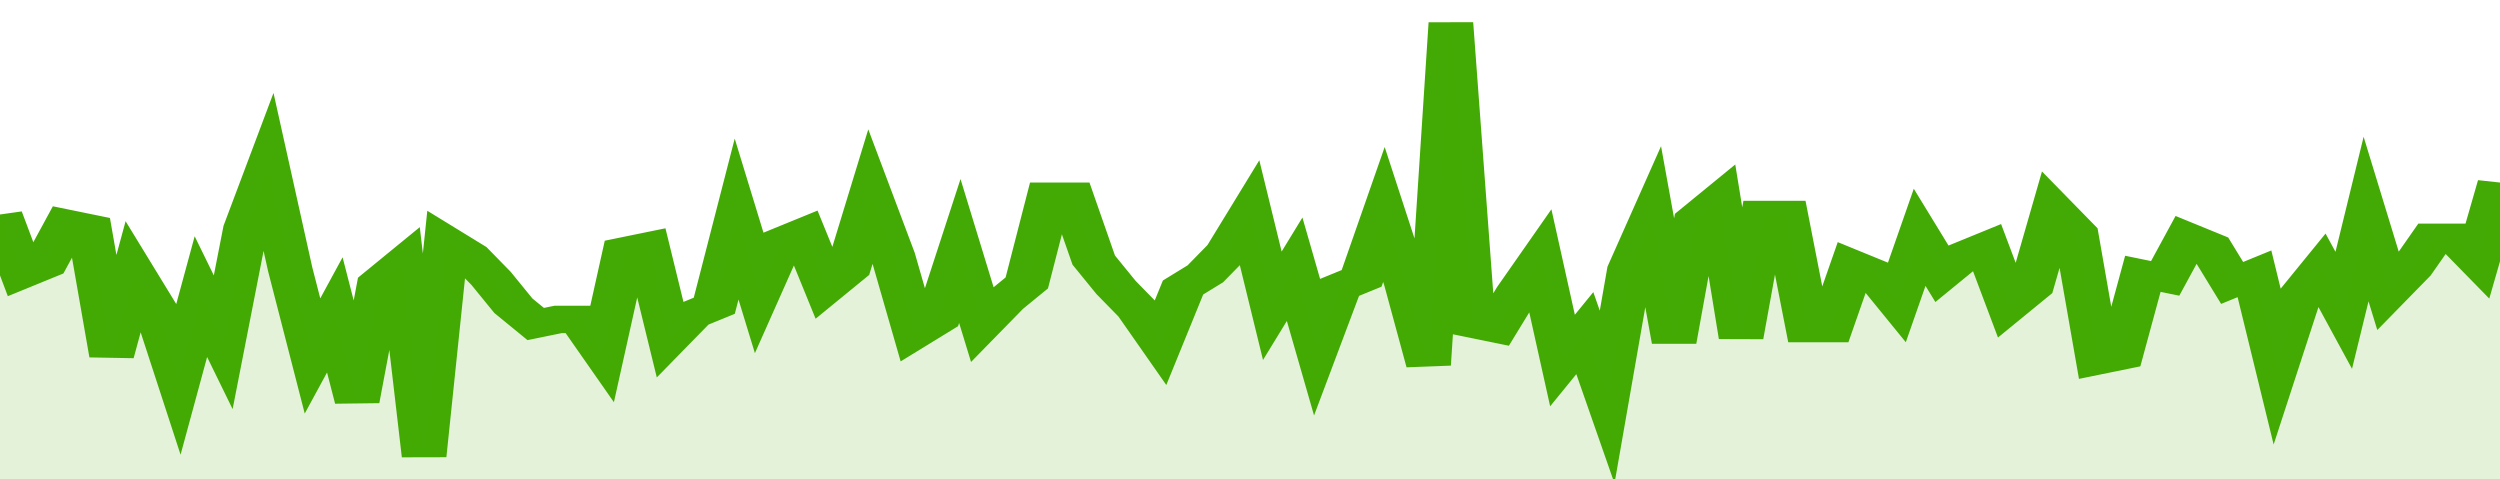 <svg xmlns="http://www.w3.org/2000/svg" viewBox="0 0 336 105" width="120" height="23" preserveAspectRatio="none">
				 <polyline fill="none" stroke="#43AA05" stroke-width="6" points="0, 47 3, 60 6, 58 9, 49 12, 50 15, 78 18, 60 21, 68 24, 83 27, 65 30, 75 33, 50 36, 37 39, 59 42, 78 45, 69 48, 88 51, 62 54, 58 57, 100 60, 53 63, 56 66, 61 69, 67 72, 71 75, 70 78, 70 81, 77 84, 55 87, 54 90, 74 93, 69 96, 67 99, 48 102, 64 105, 53 108, 51 111, 63 114, 59 117, 43 120, 56 123, 73 126, 70 129, 55 132, 71 135, 66 138, 62 141, 43 144, 43 147, 57 150, 63 153, 68 156, 75 159, 63 162, 60 165, 55 168, 47 171, 67 174, 59 177, 76 180, 63 183, 61 186, 47 189, 62 192, 80 195, 5 198, 71 201, 72 204, 64 207, 57 210, 79 213, 73 216, 87 219, 59 222, 48 225, 75 228, 48 231, 44 234, 74 237, 47 240, 47 243, 72 246, 72 249, 58 252, 60 255, 66 258, 52 261, 60 264, 56 267, 54 270, 67 273, 63 276, 46 279, 51 282, 79 285, 78 288, 60 291, 61 294, 52 297, 54 300, 62 303, 60 306, 80 309, 65 312, 59 315, 68 318, 48 321, 64 324, 59 327, 52 330, 52 333, 57 336, 40 336, 40 "> </polyline>
				 <polygon fill="#43AA05" opacity="0.15" points="0, 105 0, 47 3, 60 6, 58 9, 49 12, 50 15, 78 18, 60 21, 68 24, 83 27, 65 30, 75 33, 50 36, 37 39, 59 42, 78 45, 69 48, 88 51, 62 54, 58 57, 100 60, 53 63, 56 66, 61 69, 67 72, 71 75, 70 78, 70 81, 77 84, 55 87, 54 90, 74 93, 69 96, 67 99, 48 102, 64 105, 53 108, 51 111, 63 114, 59 117, 43 120, 56 123, 73 126, 70 129, 55 132, 71 135, 66 138, 62 141, 43 144, 43 147, 57 150, 63 153, 68 156, 75 159, 63 162, 60 165, 55 168, 47 171, 67 174, 59 177, 76 180, 63 183, 61 186, 47 189, 62 192, 80 195, 5 198, 71 201, 72 204, 64 207, 57 210, 79 213, 73 216, 87 219, 59 222, 48 225, 75 228, 48 231, 44 234, 74 237, 47 240, 47 243, 72 246, 72 249, 58 252, 60 255, 66 258, 52 261, 60 264, 56 267, 54 270, 67 273, 63 276, 46 279, 51 282, 79 285, 78 288, 60 291, 61 294, 52 297, 54 300, 62 303, 60 306, 80 309, 65 312, 59 315, 68 318, 48 321, 64 324, 59 327, 52 330, 52 333, 57 336, 40 336, 105 "></polygon>
			</svg>